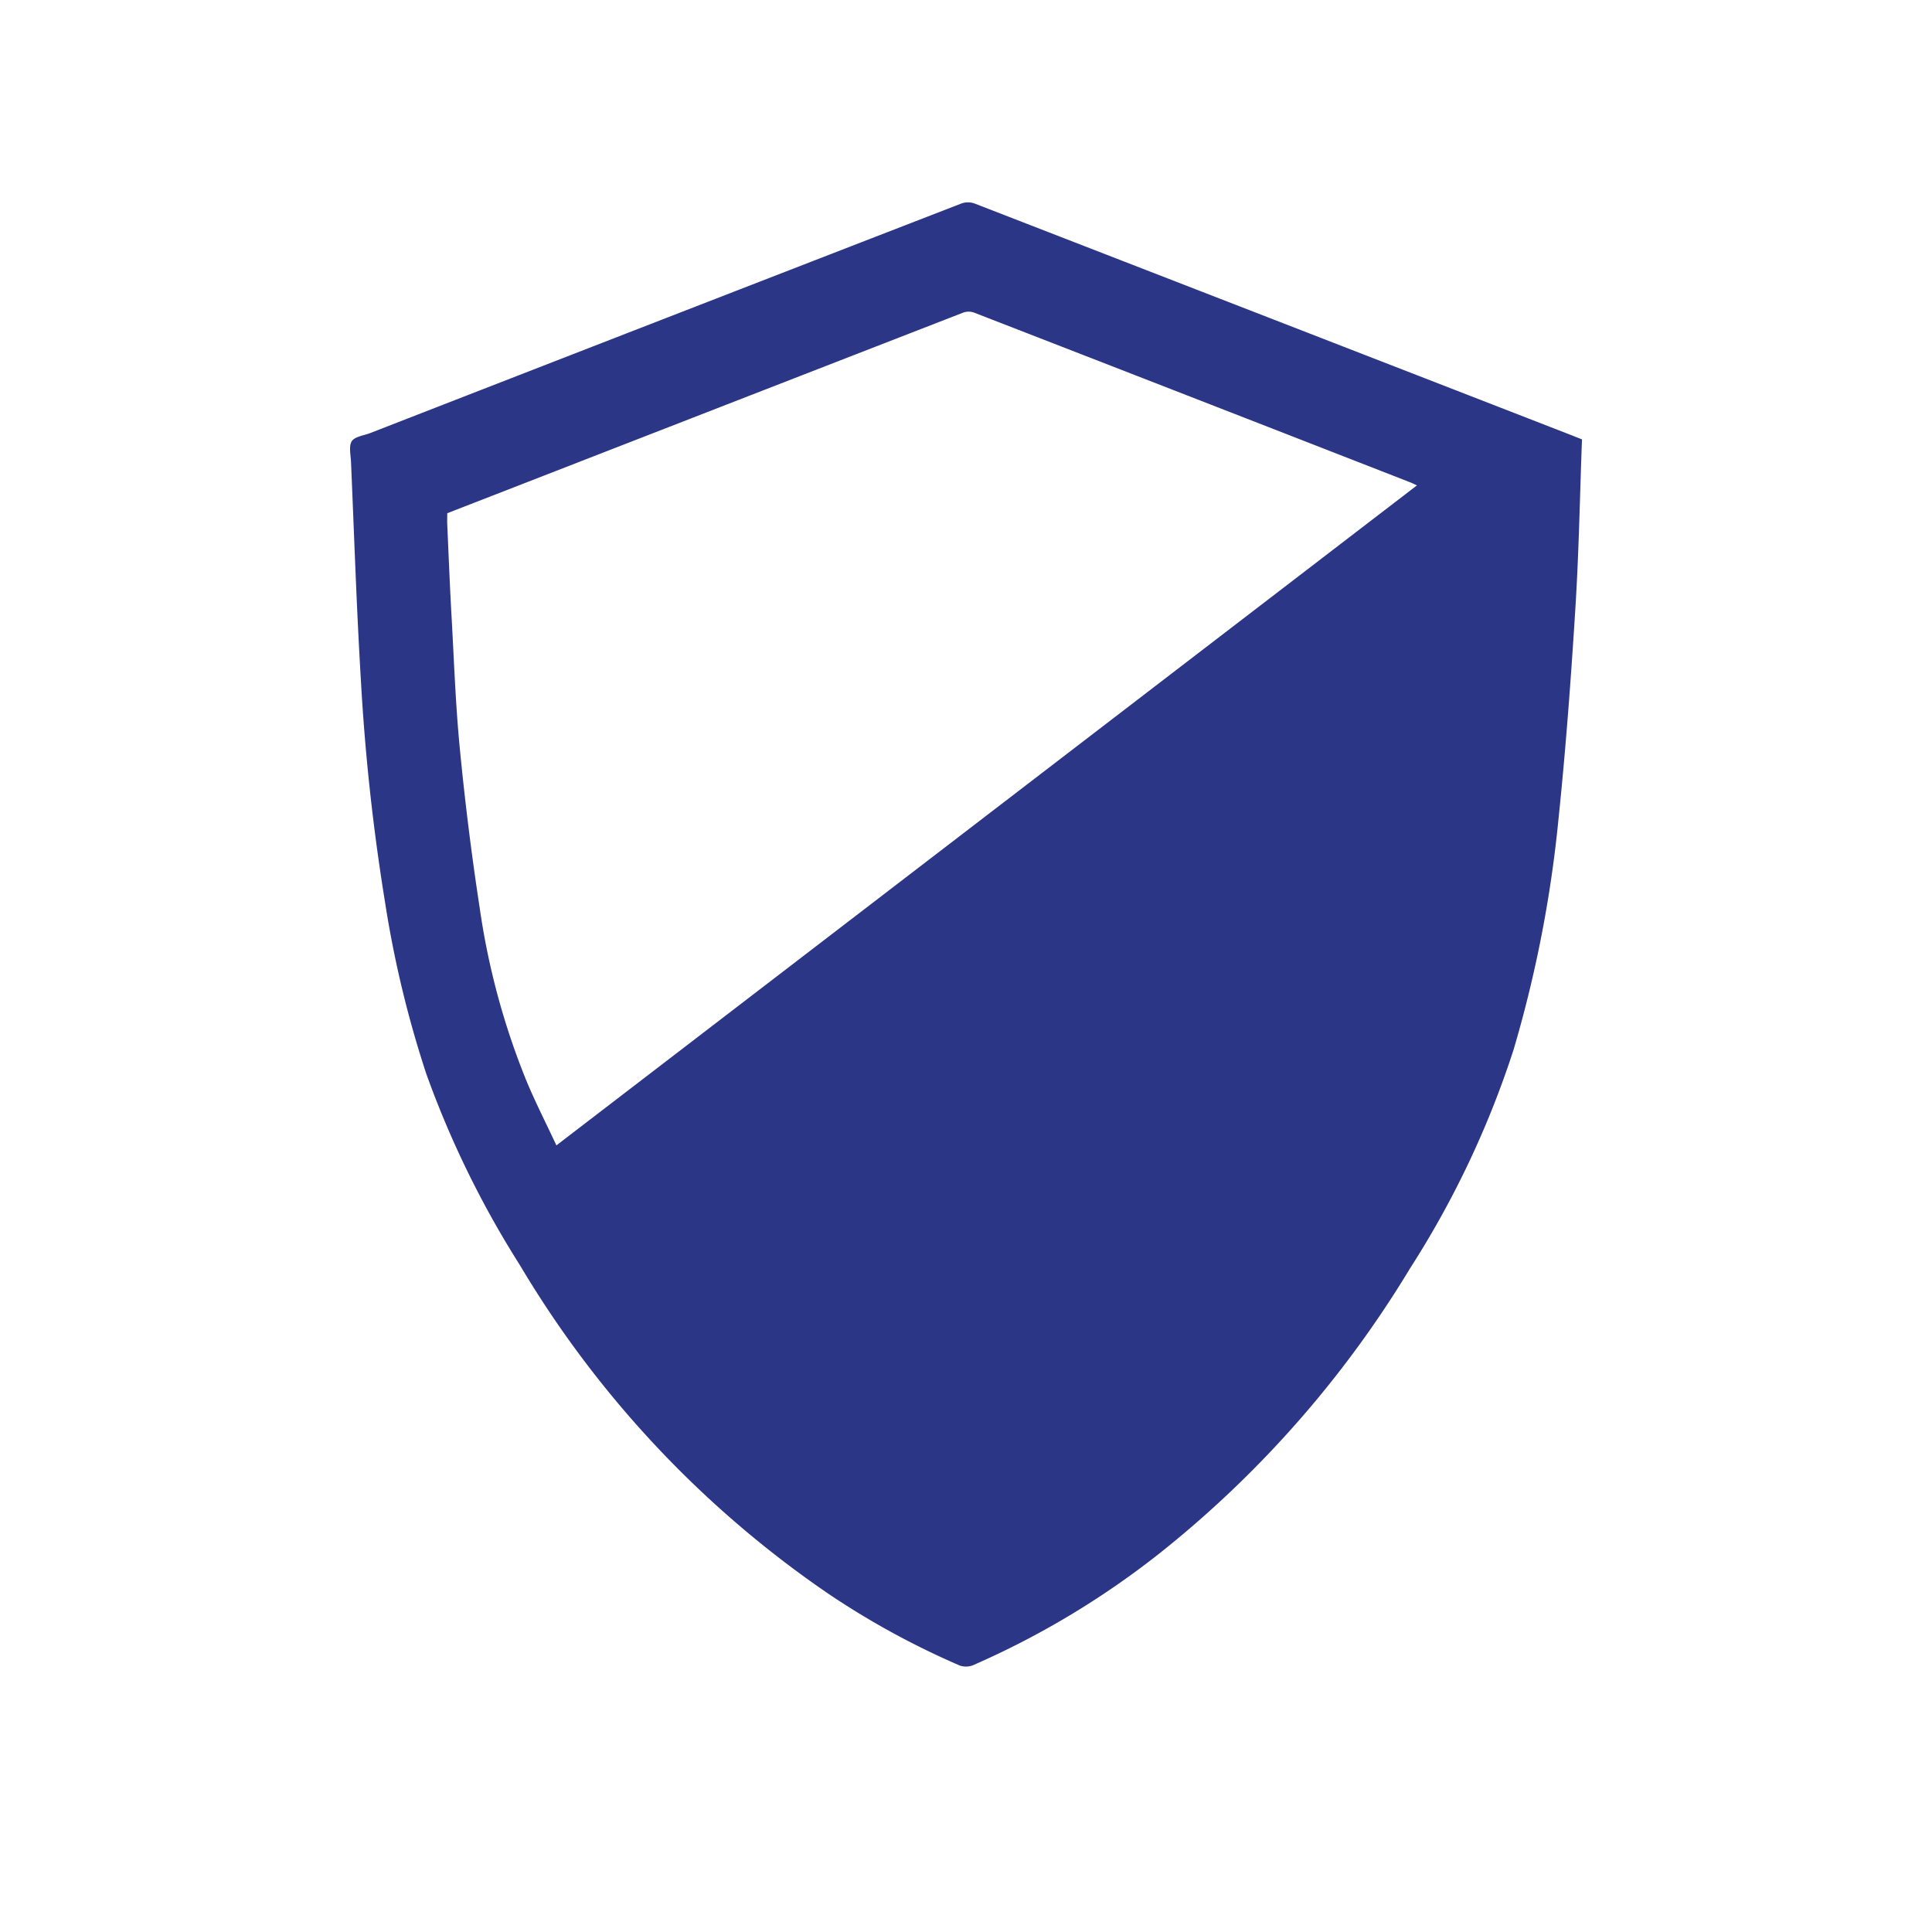 <svg id="Ebene_1" data-name="Ebene 1" xmlns="http://www.w3.org/2000/svg" viewBox="0 0 100 100"><defs><style>.cls-1{fill:#2c3686;}</style></defs><title>Protection</title><path class="cls-1" d="M27.23,55.9a38.072,38.072,0,0,1-2.4-8.9Q24.2,42.887,23.8,38.738c-.223-2.284-.3-4.583-.43-6.876-.088-1.569-.15-3.14-.22-4.71-.008-.187,0-.374,0-.588l4.71-1.831q10.981-4.273,21.968-8.542a.845.845,0,0,1,.556-.023q11.3,4.386,22.6,8.794c.11.043.215.1.358.161L28.8,59.285c-.539-1.155-1.1-2.25-1.57-3.384M81.49,22.585Q65.965,16.553,50.437,10.531a1.01,1.01,0,0,0-.671,0q-15.307,5.929-30.6,11.883c-.334.13-.8.179-.96.426s-.052.716-.037,1.086c.163,3.758.285,7.519.51,11.274a109.578,109.578,0,0,0,1.248,11.482,55.488,55.488,0,0,0,2.138,8.9,50.037,50.037,0,0,0,4.844,9.9A54.025,54.025,0,0,0,42.914,82.518a41.8,41.8,0,0,0,6.762,3.689.984.984,0,0,0,.7-.021,43.924,43.924,0,0,0,9.833-5.938,55.391,55.391,0,0,0,12.764-14.58,48.723,48.723,0,0,0,5.368-11.331,64.155,64.155,0,0,0,2.334-12.02c.374-3.612.642-7.237.868-10.862.181-2.893.231-5.794.34-8.713l-.4-.157"/></svg>